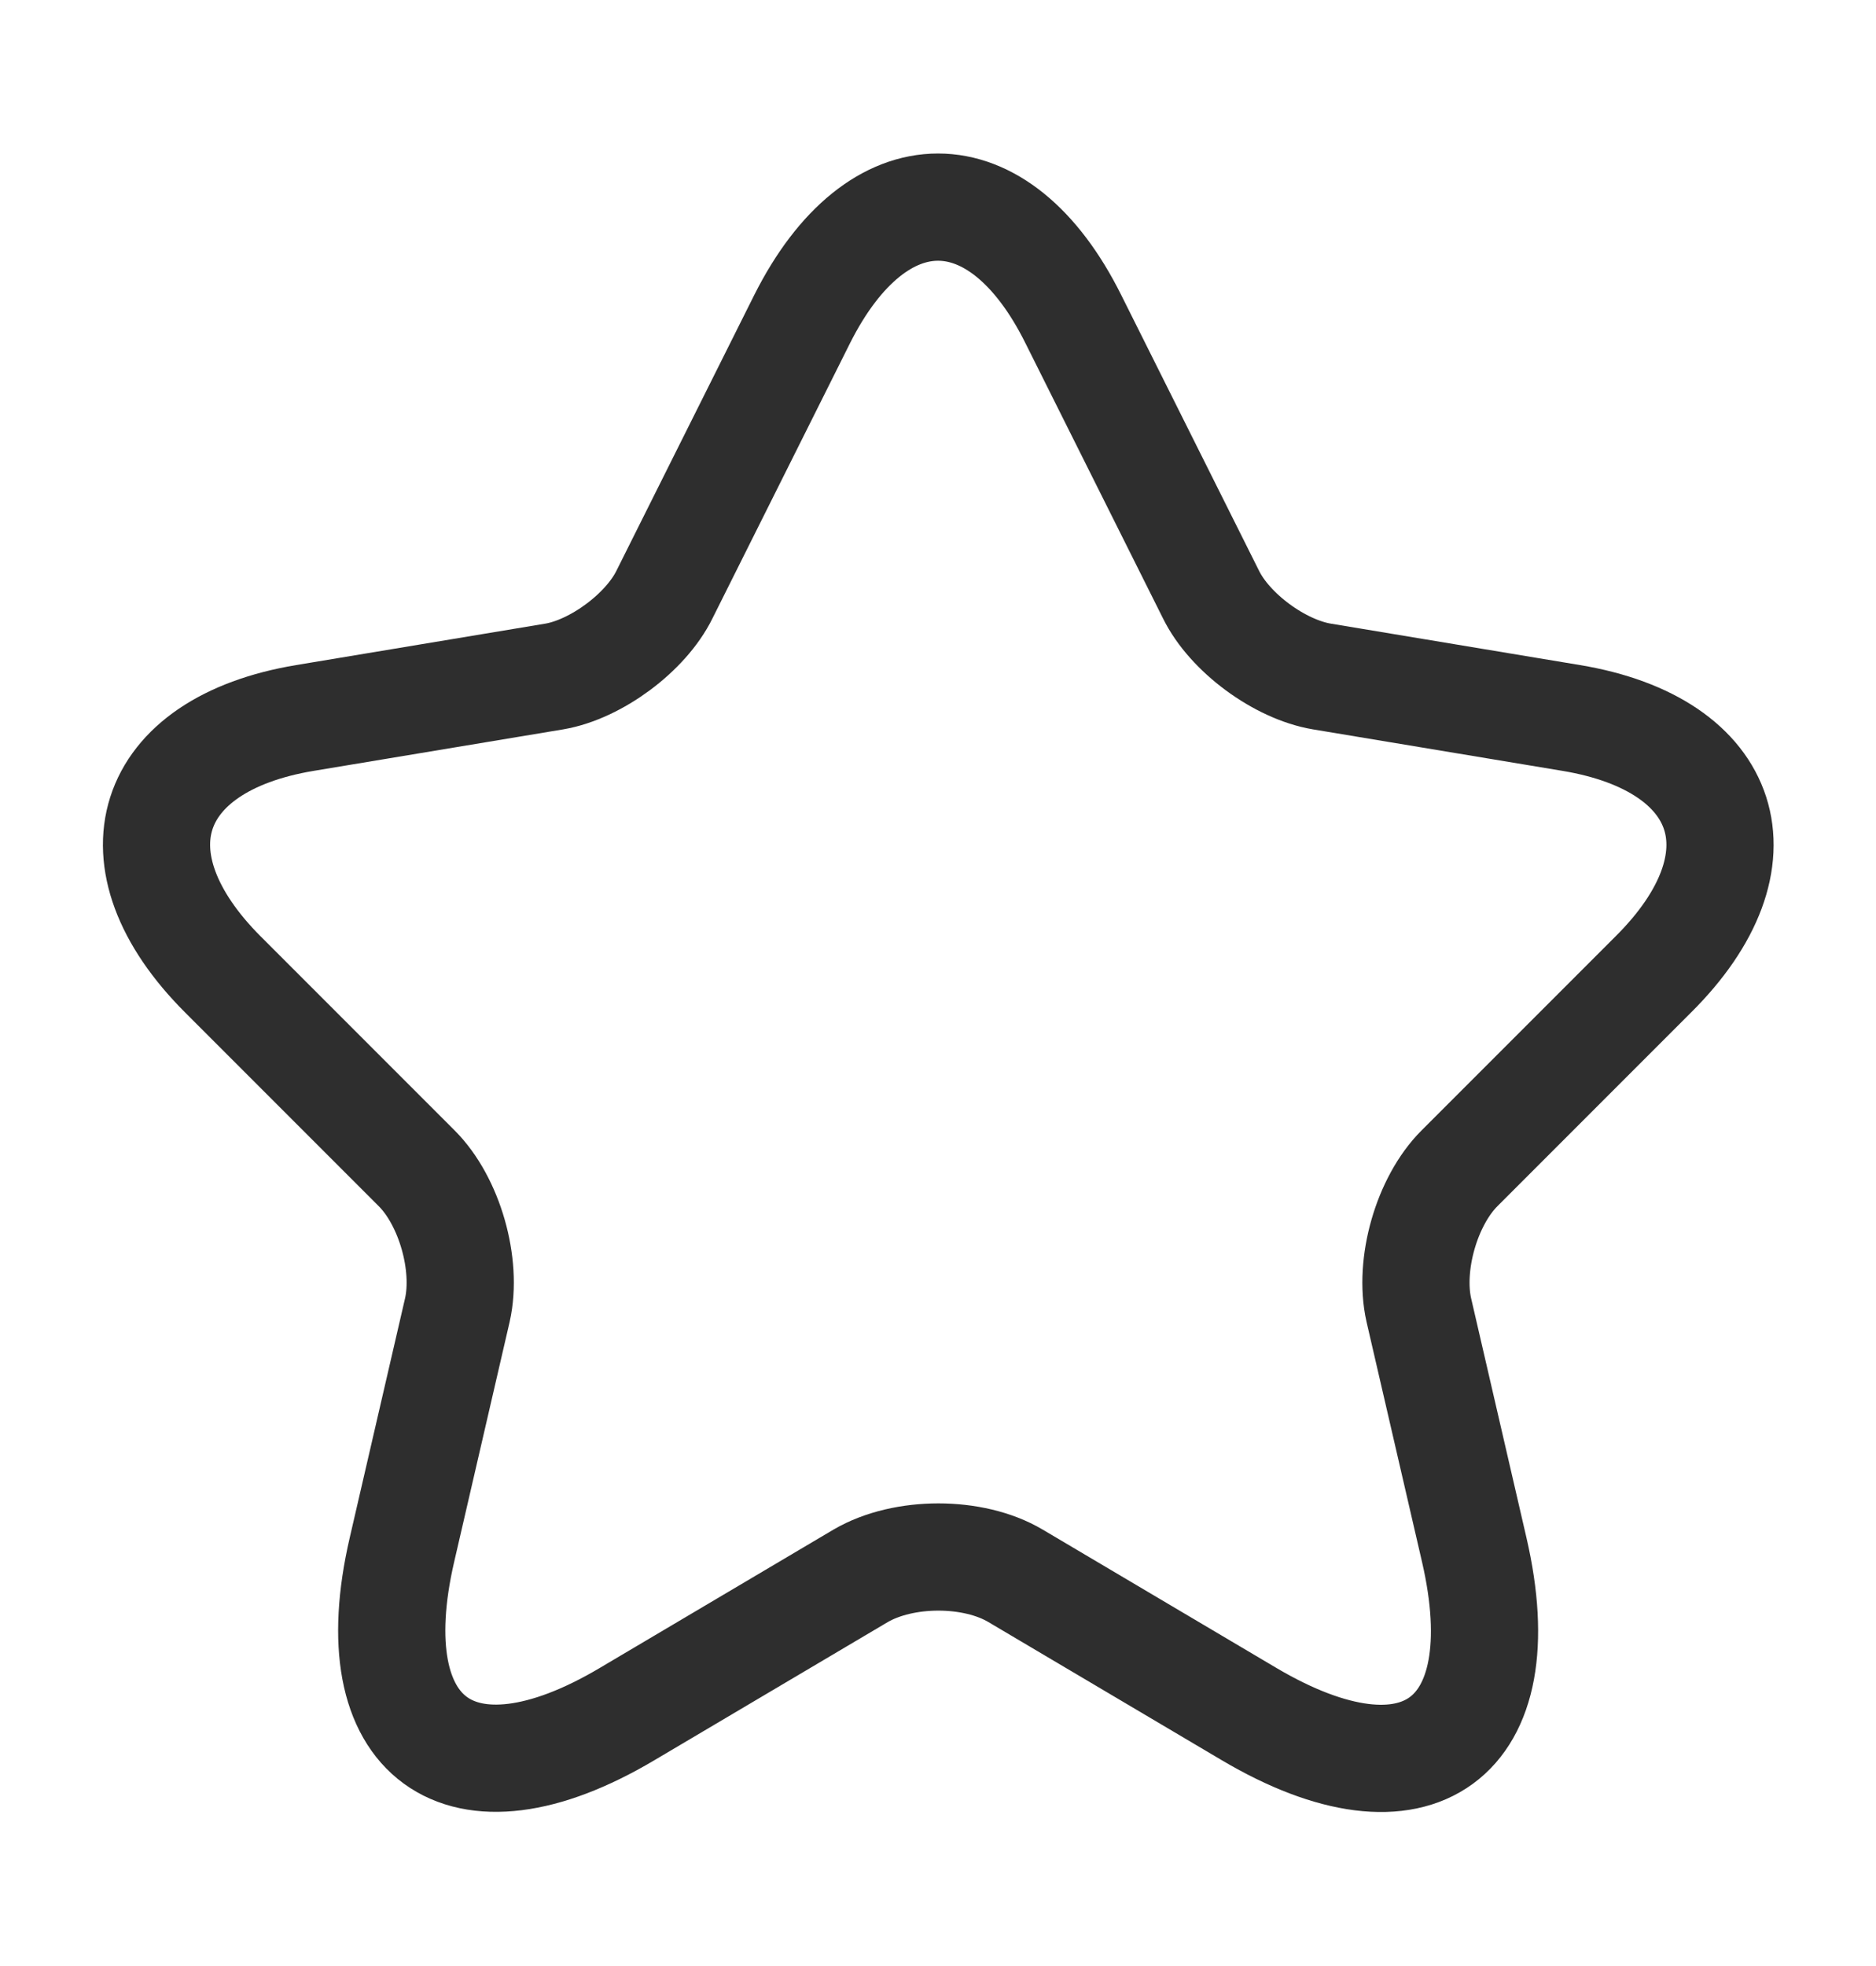 <svg width="21" height="22" viewBox="0 0 21 22" fill="none" xmlns="http://www.w3.org/2000/svg">
<path d="M12.015 3.571L13.555 6.651C13.765 7.08 14.325 7.491 14.797 7.57L17.588 8.034C19.373 8.331 19.794 9.626 18.507 10.904L16.337 13.074C15.97 13.441 15.768 14.15 15.882 14.658L16.503 17.344C16.994 19.47 15.865 20.293 13.983 19.181L11.367 17.633C10.895 17.353 10.116 17.353 9.635 17.633L7.019 19.181C5.146 20.293 4.009 19.461 4.499 17.344L5.12 14.658C5.234 14.15 5.032 13.441 4.665 13.074L2.495 10.904C1.217 9.626 1.629 8.331 3.414 8.034L6.205 7.57C6.669 7.491 7.229 7.08 7.439 6.651L8.979 3.571C9.819 1.9 11.184 1.9 12.015 3.571Z" stroke="#2E2E2E" stroke-width="1.2" stroke-linecap="round" stroke-linejoin="round"/>
</svg>
